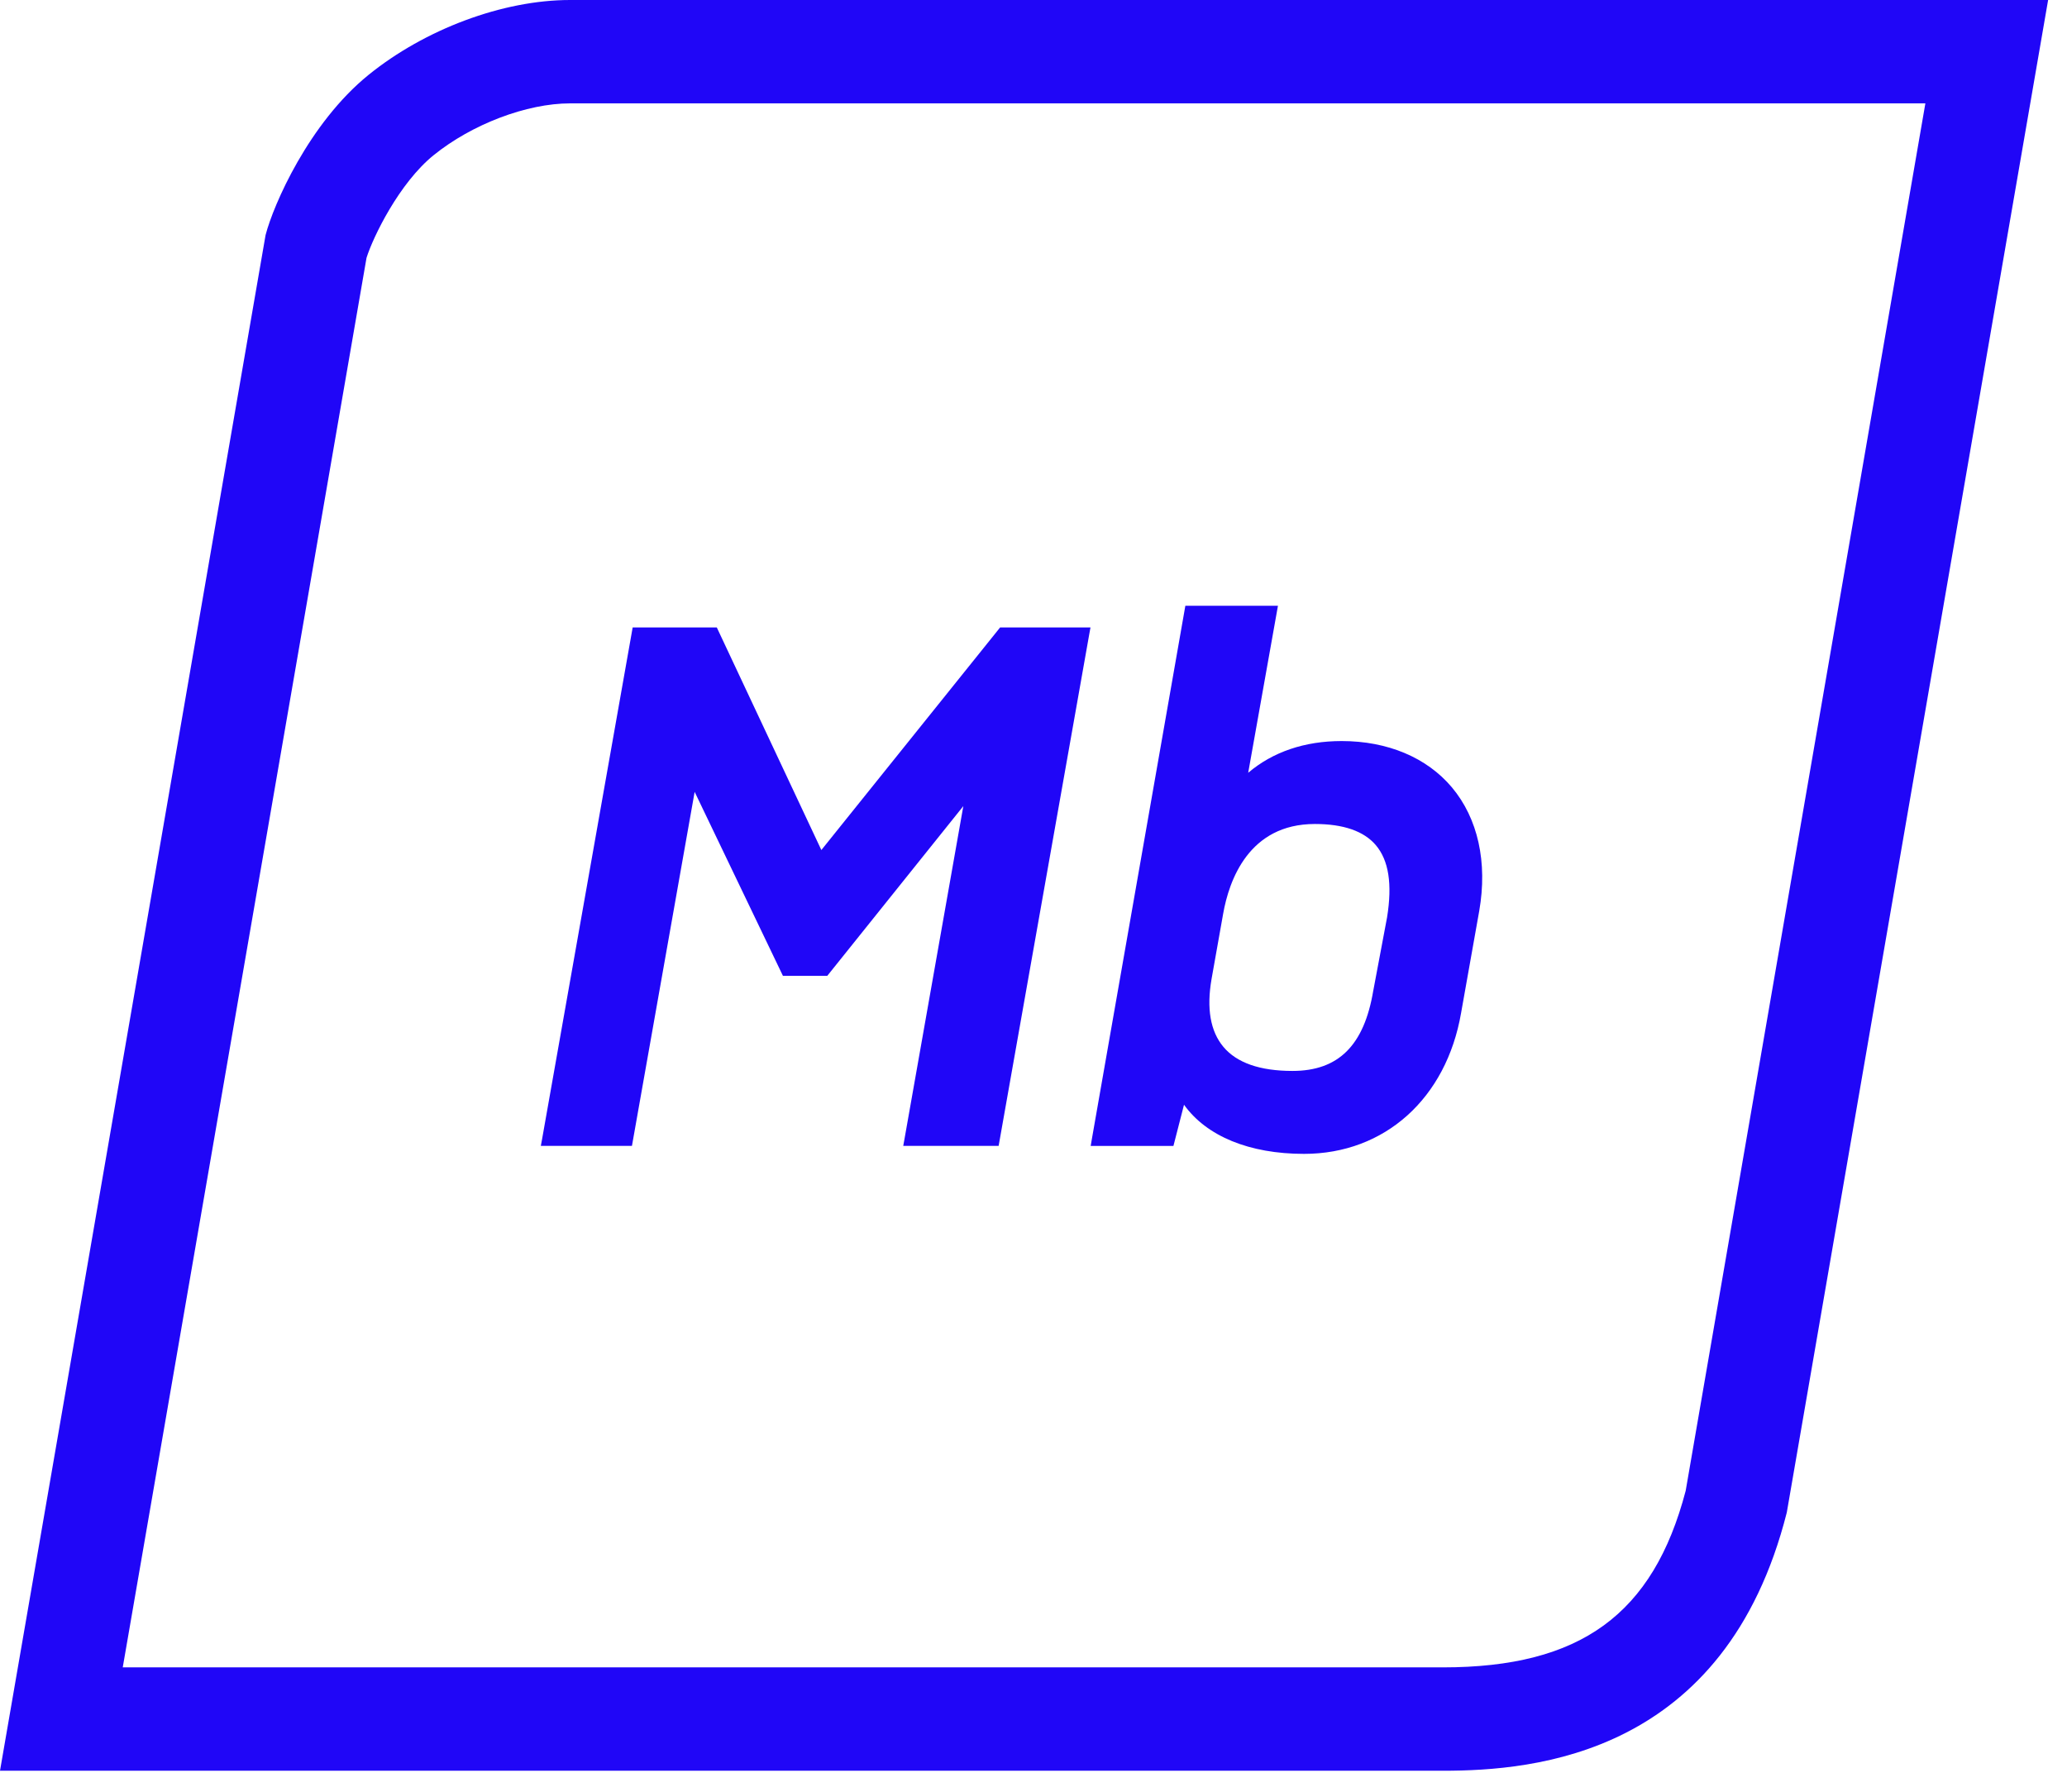 <svg width="60" height="52" viewBox="0 0 60 52" fill="none" xmlns="http://www.w3.org/2000/svg">
<g clip-path="url(#clip0_2512_1137)">
<path fill-rule="evenodd" clip-rule="evenodd" d="M59.452 0H16.55C14.588 0 12.332 0.851 10.698 2.173C8.966 3.576 7.934 5.948 7.709 6.822L0 51.391H41.883C44.538 51.391 50.083 50.942 51.866 43.897L59.452 0ZM55.889 3L48.931 43.267C47.988 46.857 45.875 48.391 41.883 48.391H3.563L10.639 7.484C10.829 6.876 11.589 5.312 12.586 4.505C13.698 3.605 15.291 3 16.55 3H55.889ZM23.842 24.67L20.854 18.31L20.807 18.21H18.365L15.737 33.051L15.699 33.256H18.344L20.164 22.982L22.727 28.322H24.013L27.963 23.395L26.256 33.051L26.219 33.256H28.988L31.617 18.415L31.654 18.21H29.031L23.842 24.67ZM35.505 26.52L35.169 28.41C35.019 29.268 35.134 29.931 35.512 30.382C35.9 30.846 36.575 31.081 37.517 31.081C38.853 31.081 39.598 30.34 39.863 28.749L39.864 28.746L40.263 26.625C40.419 25.658 40.313 24.97 39.935 24.526C39.589 24.12 38.994 23.914 38.167 23.914C36.251 23.914 35.677 25.547 35.505 26.52ZM36.232 22.428C36.943 21.823 37.87 21.507 38.944 21.507C40.278 21.507 41.415 21.984 42.145 22.851C42.901 23.752 43.184 25.025 42.939 26.435L42.412 29.397C41.983 31.882 40.193 33.488 37.853 33.488C36.263 33.488 35.022 32.974 34.369 32.062L34.062 33.257H31.66L31.695 33.052L34.408 17.58H37.096L36.232 22.428Z" fill="#2006F7"/>
</g>
<defs>
<clipPath id="clip0_2512_1137">
<rect width="60" height="52" fill="white"/>
</clipPath>
</defs>
</svg>
